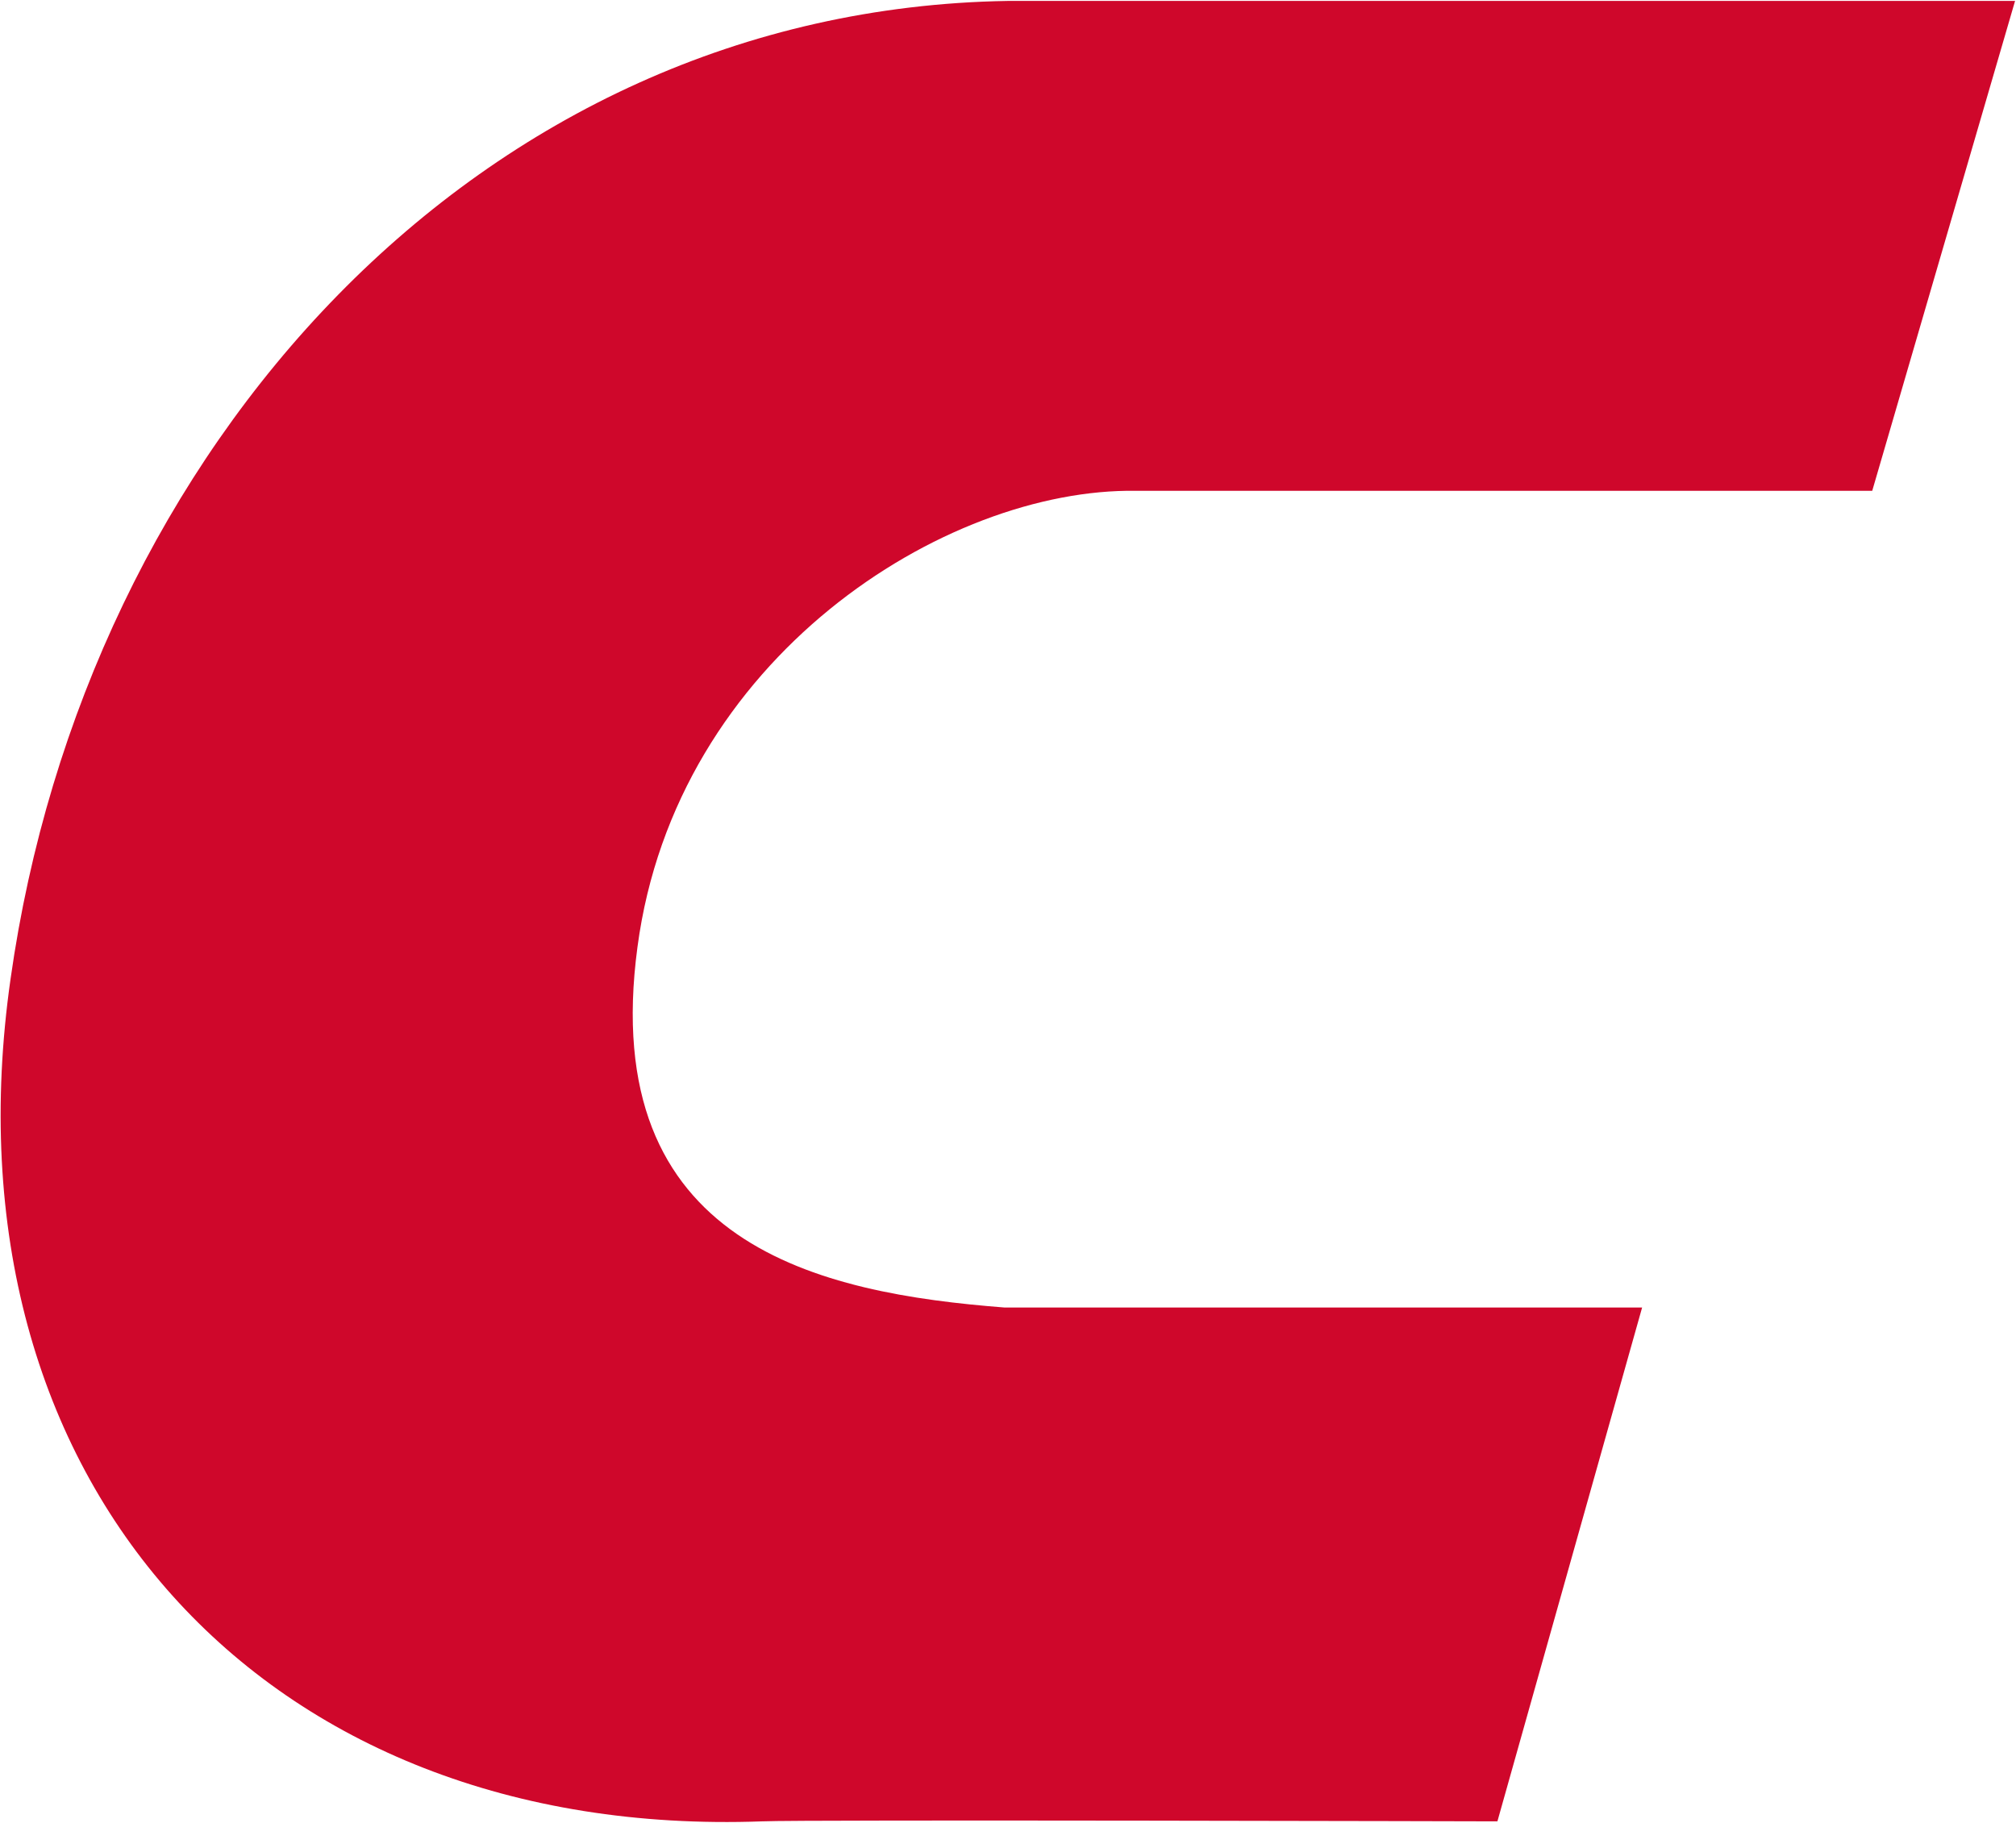 <svg version="1.2" xmlns="http://www.w3.org/2000/svg" viewBox="0 0 1506 1362" width="1506" height="1362">
	<title>CW_BIG copy-svg</title>
	<style>
		.s0 { fill: #cf072b } 
	</style>
	<path id="path1884" fill-rule="evenodd" class="s0" d="m1505.3 0.7l-106.7 366h-550c-142.5-2.1-343.7 124.6-372.4 340.9-30 223.5 136.8 258.6 274.3 269.3h476.2l-108.1 383.9c0 0-519.2-1.4-549.3 0-372.4 13.6-615.1-253.5-561.4-629.5 55.8-395.4 348.7-724.1 744.7-730.6z"/>
</svg>